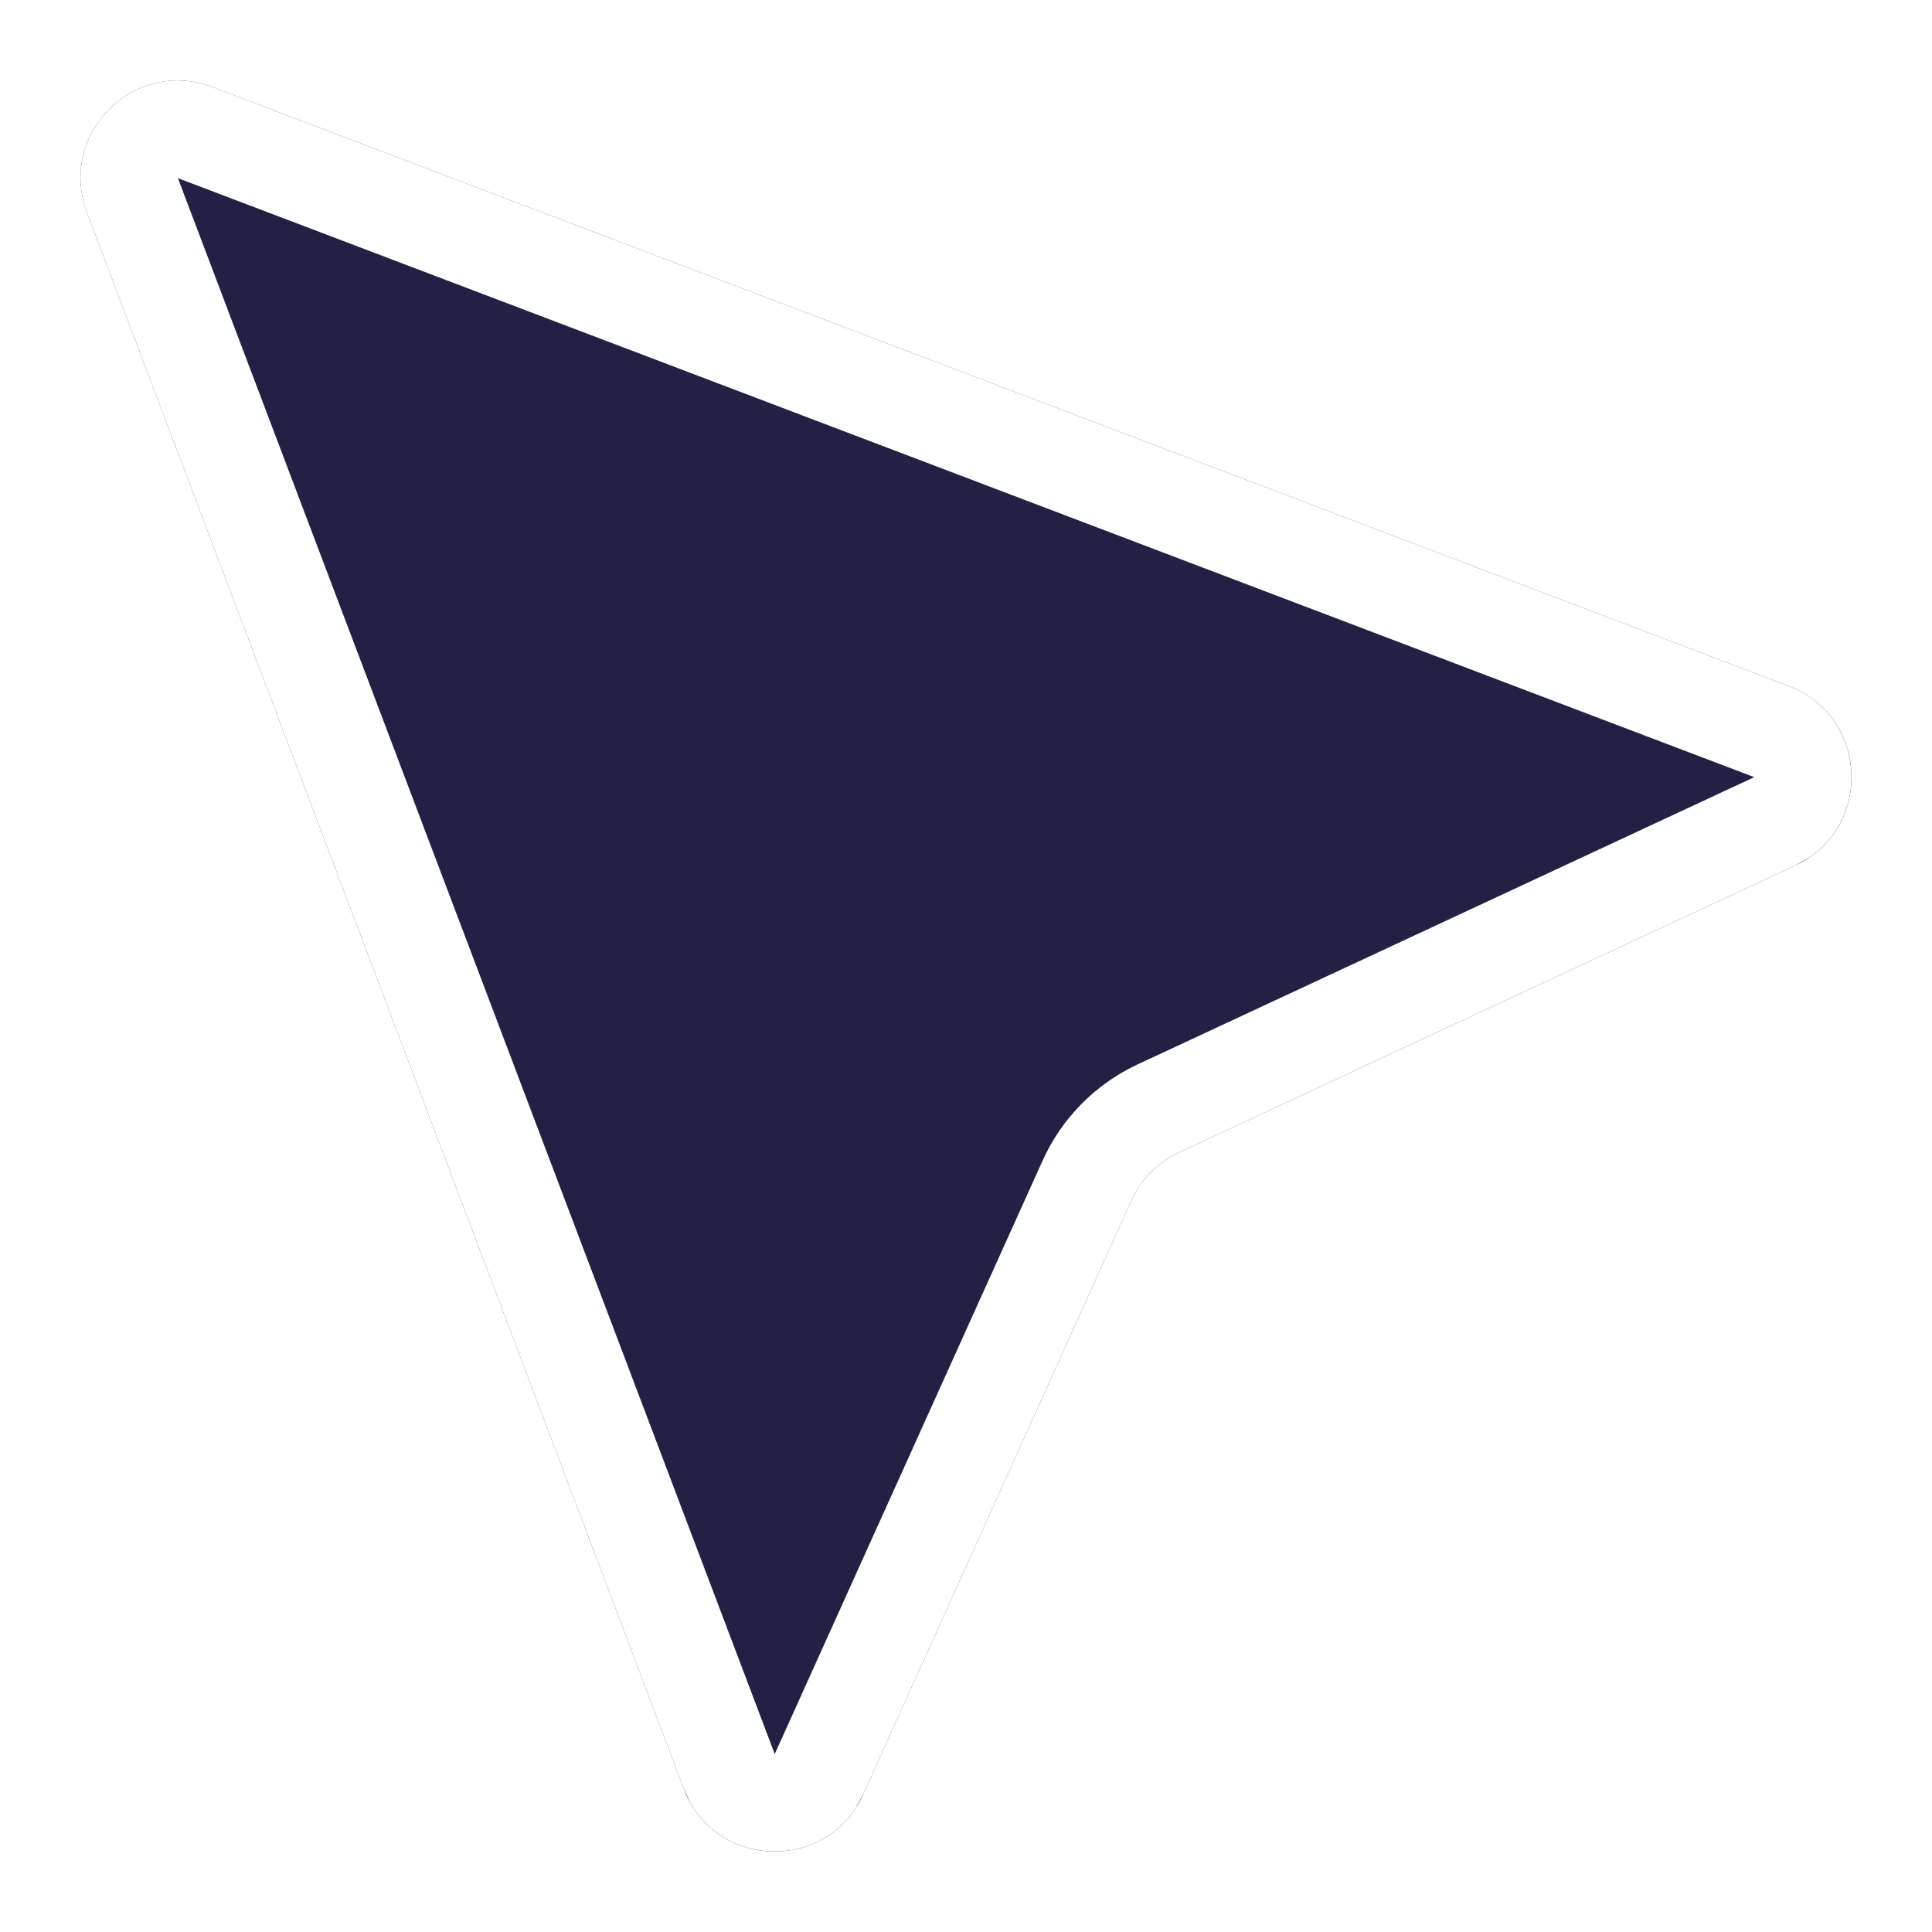 <svg width="24" height="24" viewBox="0 0 24 24" fill="none" xmlns="http://www.w3.org/2000/svg">
<g clip-path="url(#clip0_2015_2922)">
<g filter="url(#filter0_d_2015_2922)">
<path d="M8.494 22.219L1.081 2.642C0.712 1.667 1.665 0.711 2.639 1.081L22.22 8.522C23.22 8.902 23.271 10.299 22.301 10.751L14.644 14.317C14.382 14.44 14.172 14.652 14.053 14.916L10.724 22.288C10.281 23.27 8.875 23.226 8.494 22.219Z" fill="#232143"/>
<path d="M1.081 2.642C0.712 1.667 1.665 0.711 2.639 1.081L22.22 8.522C23.157 8.878 23.26 10.128 22.471 10.655L22.301 10.751L14.644 14.317C14.382 14.44 14.172 14.652 14.053 14.916L10.724 22.288L10.63 22.46C10.144 23.207 9.016 23.172 8.577 22.397L8.494 22.219L1.081 2.642ZM9.624 21.789L12.952 14.417C13.19 13.889 13.61 13.465 14.135 13.221L21.792 9.654L2.21 2.213L9.624 21.789Z" fill="white"/>
</g>
</g>
<defs>
<filter id="filter0_d_2015_2922" x="-1.33" y="-1.33" width="26.66" height="26.66" filterUnits="userSpaceOnUse" color-interpolation-filters="sRGB">
<feFlood flood-opacity="0" result="BackgroundImageFix"/>
<feColorMatrix in="SourceAlpha" type="matrix" values="0 0 0 0 0 0 0 0 0 0 0 0 0 0 0 0 0 0 127 0" result="hardAlpha"/>
<feOffset/>
<feGaussianBlur stdDeviation="1.165"/>
<feComposite in2="hardAlpha" operator="out"/>
<feColorMatrix type="matrix" values="0 0 0 0 0.239 0 0 0 0 0.231 0 0 0 0 0.345 0 0 0 0.24 0"/>
<feBlend mode="normal" in2="BackgroundImageFix" result="effect1_dropShadow_2015_2922"/>
<feBlend mode="normal" in="SourceGraphic" in2="effect1_dropShadow_2015_2922" result="shape"/>
</filter>
<clipPath id="clip0_2015_2922">
<rect width="24" height="24" fill="white"/>
</clipPath>
</defs>
</svg>
